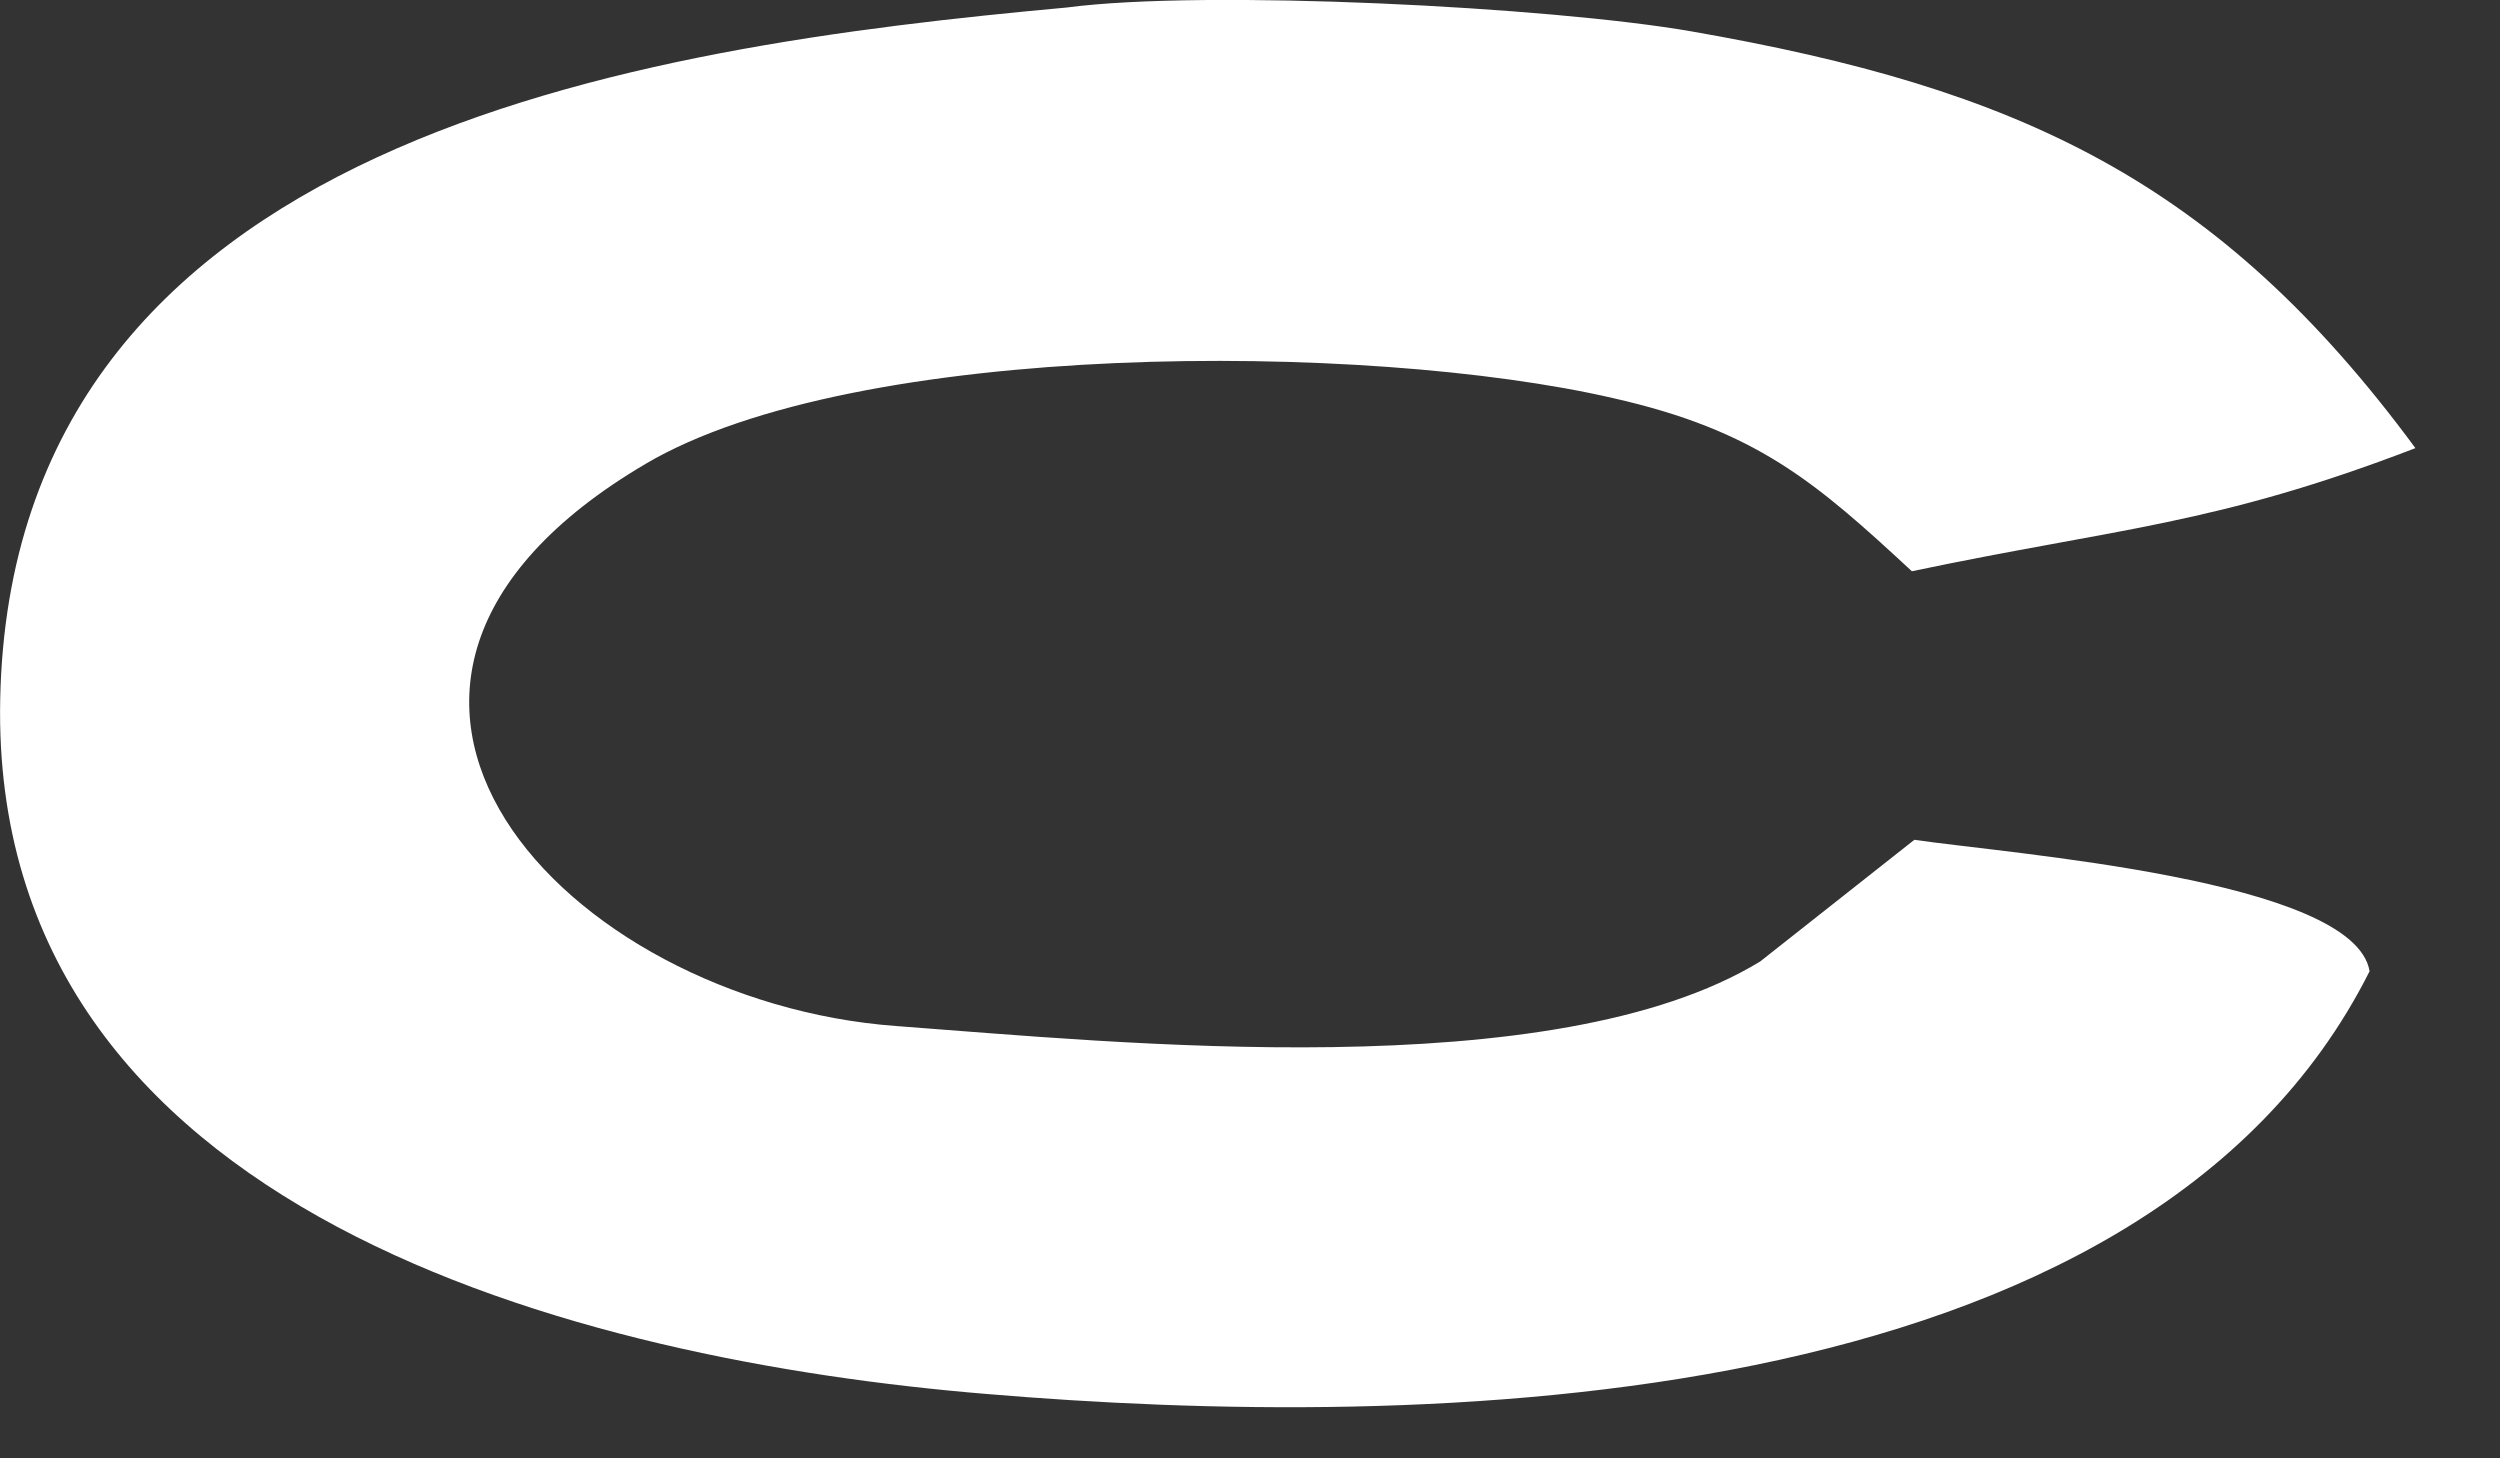 <?xml version="1.0" encoding="utf-8"?>
<svg xmlns="http://www.w3.org/2000/svg" fill="none" height="100%" overflow="visible" preserveAspectRatio="none" style="display: block;" viewBox="0 0 12 7" width="100%">
<rect x="0" y="0" width="12" height="7" fill="#333333" stroke="none"/>
<path d="M5.121 0.036C5.788 -0.052 7.445 0.033 8.121 0.151C9.684 0.424 10.643 0.861 11.594 2.151C10.63 2.522 10.16 2.535 9.177 2.742C8.711 2.31 8.428 2.066 7.743 1.911C6.562 1.638 4.109 1.63 3.098 2.227C1.286 3.295 2.715 4.808 4.302 4.925C5.357 5.003 7.458 5.22 8.449 4.615L9.189 4.031C9.64 4.098 11.301 4.22 11.374 4.662C10.289 6.822 6.806 6.866 4.735 6.691C2.787 6.53 -0.049 5.824 0.001 3.358C0.055 0.661 3.056 0.225 5.121 0.036Z" fill="white" id="Vector"/>
</svg>